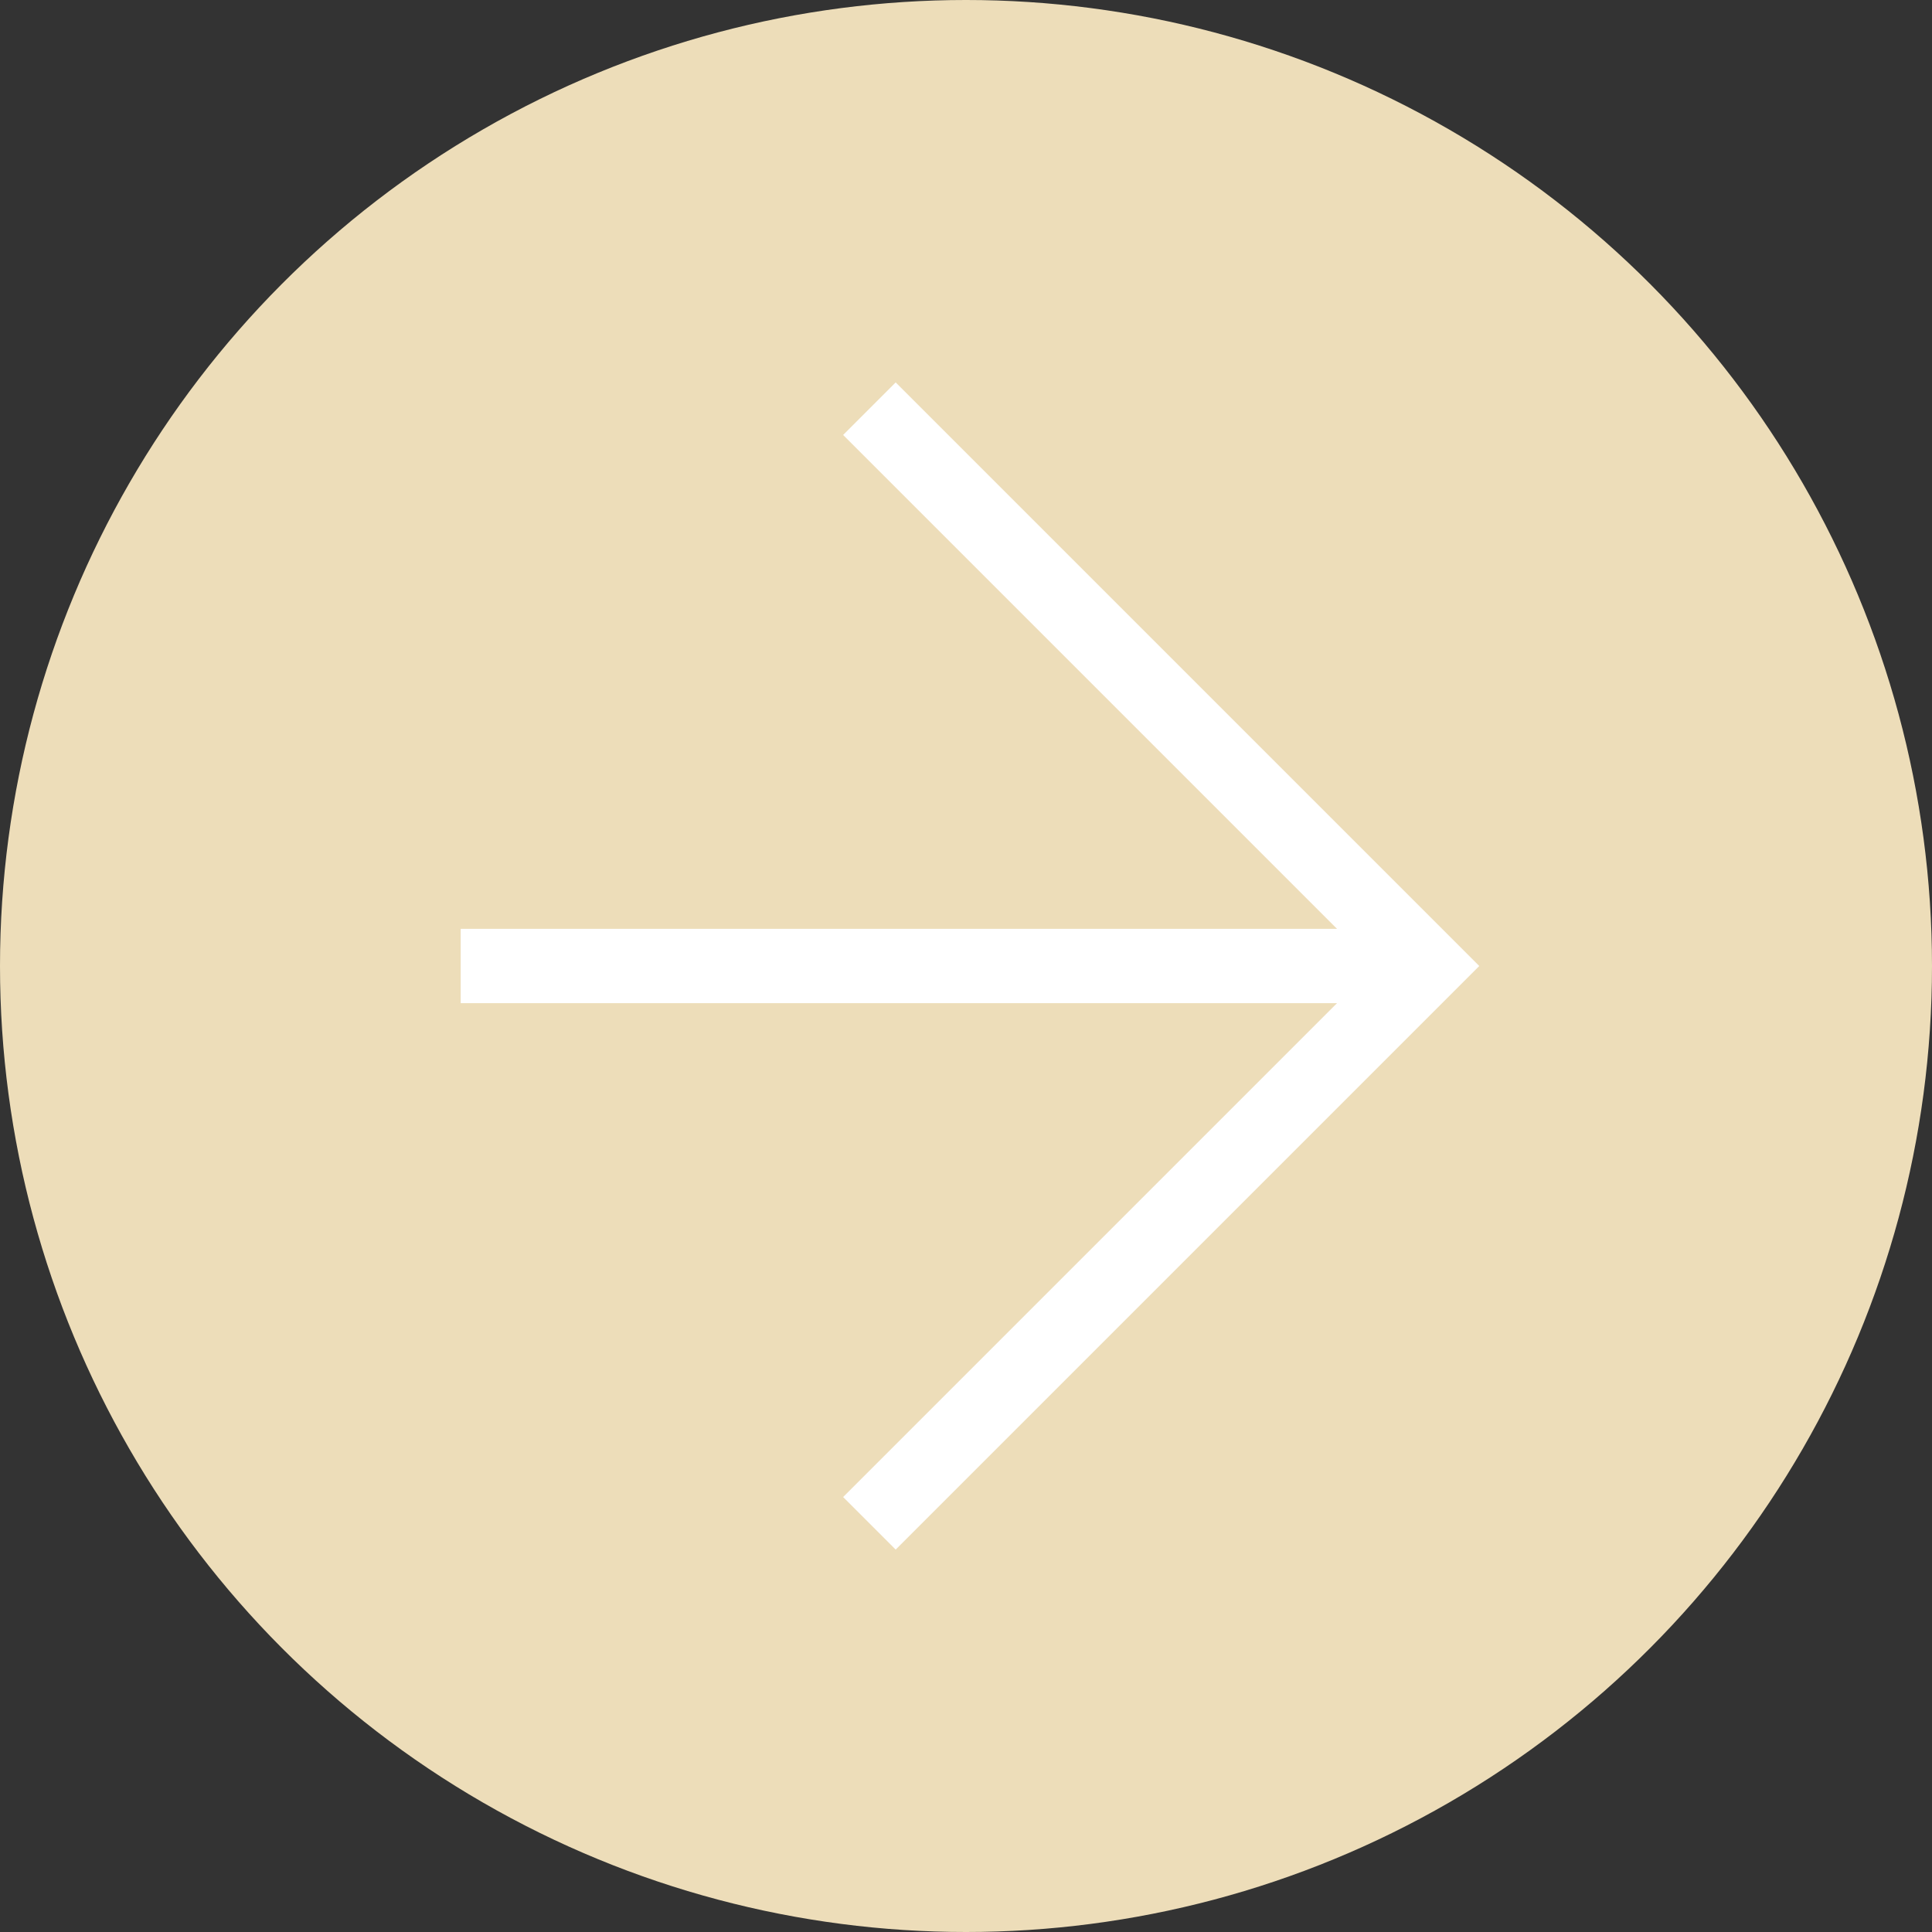 <?xml version="1.0" encoding="utf-8"?>
<!-- Generator: Adobe Illustrator 22.1.0, SVG Export Plug-In . SVG Version: 6.00 Build 0)  -->
<svg version="1.1" id="レイヤー_1" xmlns="http://www.w3.org/2000/svg" xmlns:xlink="http://www.w3.org/1999/xlink" x="0px"
	 y="0px" width="26px" height="26px" viewBox="0 0 26 26" style="enable-background:new 0 0 26 26;" xml:space="preserve">
<rect x="0" y="0" width="26" height="26" fill="#333333" stroke="none"/>
<style type="text/css">
	.st0{fill:#EDDDB9;}
	.st1{fill:none;stroke:#FFFFFF;stroke-miterlimit:10;}
</style>
<g>
	<circle class="st0" cx="13" cy="13" r="13"/>
	<g>
		<line class="st1" x1="6.2" y1="13" x2="19.2" y2="13"/>
		<polyline class="st1" points="11.7,20.5 19.2,13 11.7,5.5 		"/>
	</g>
</g>
</svg>
